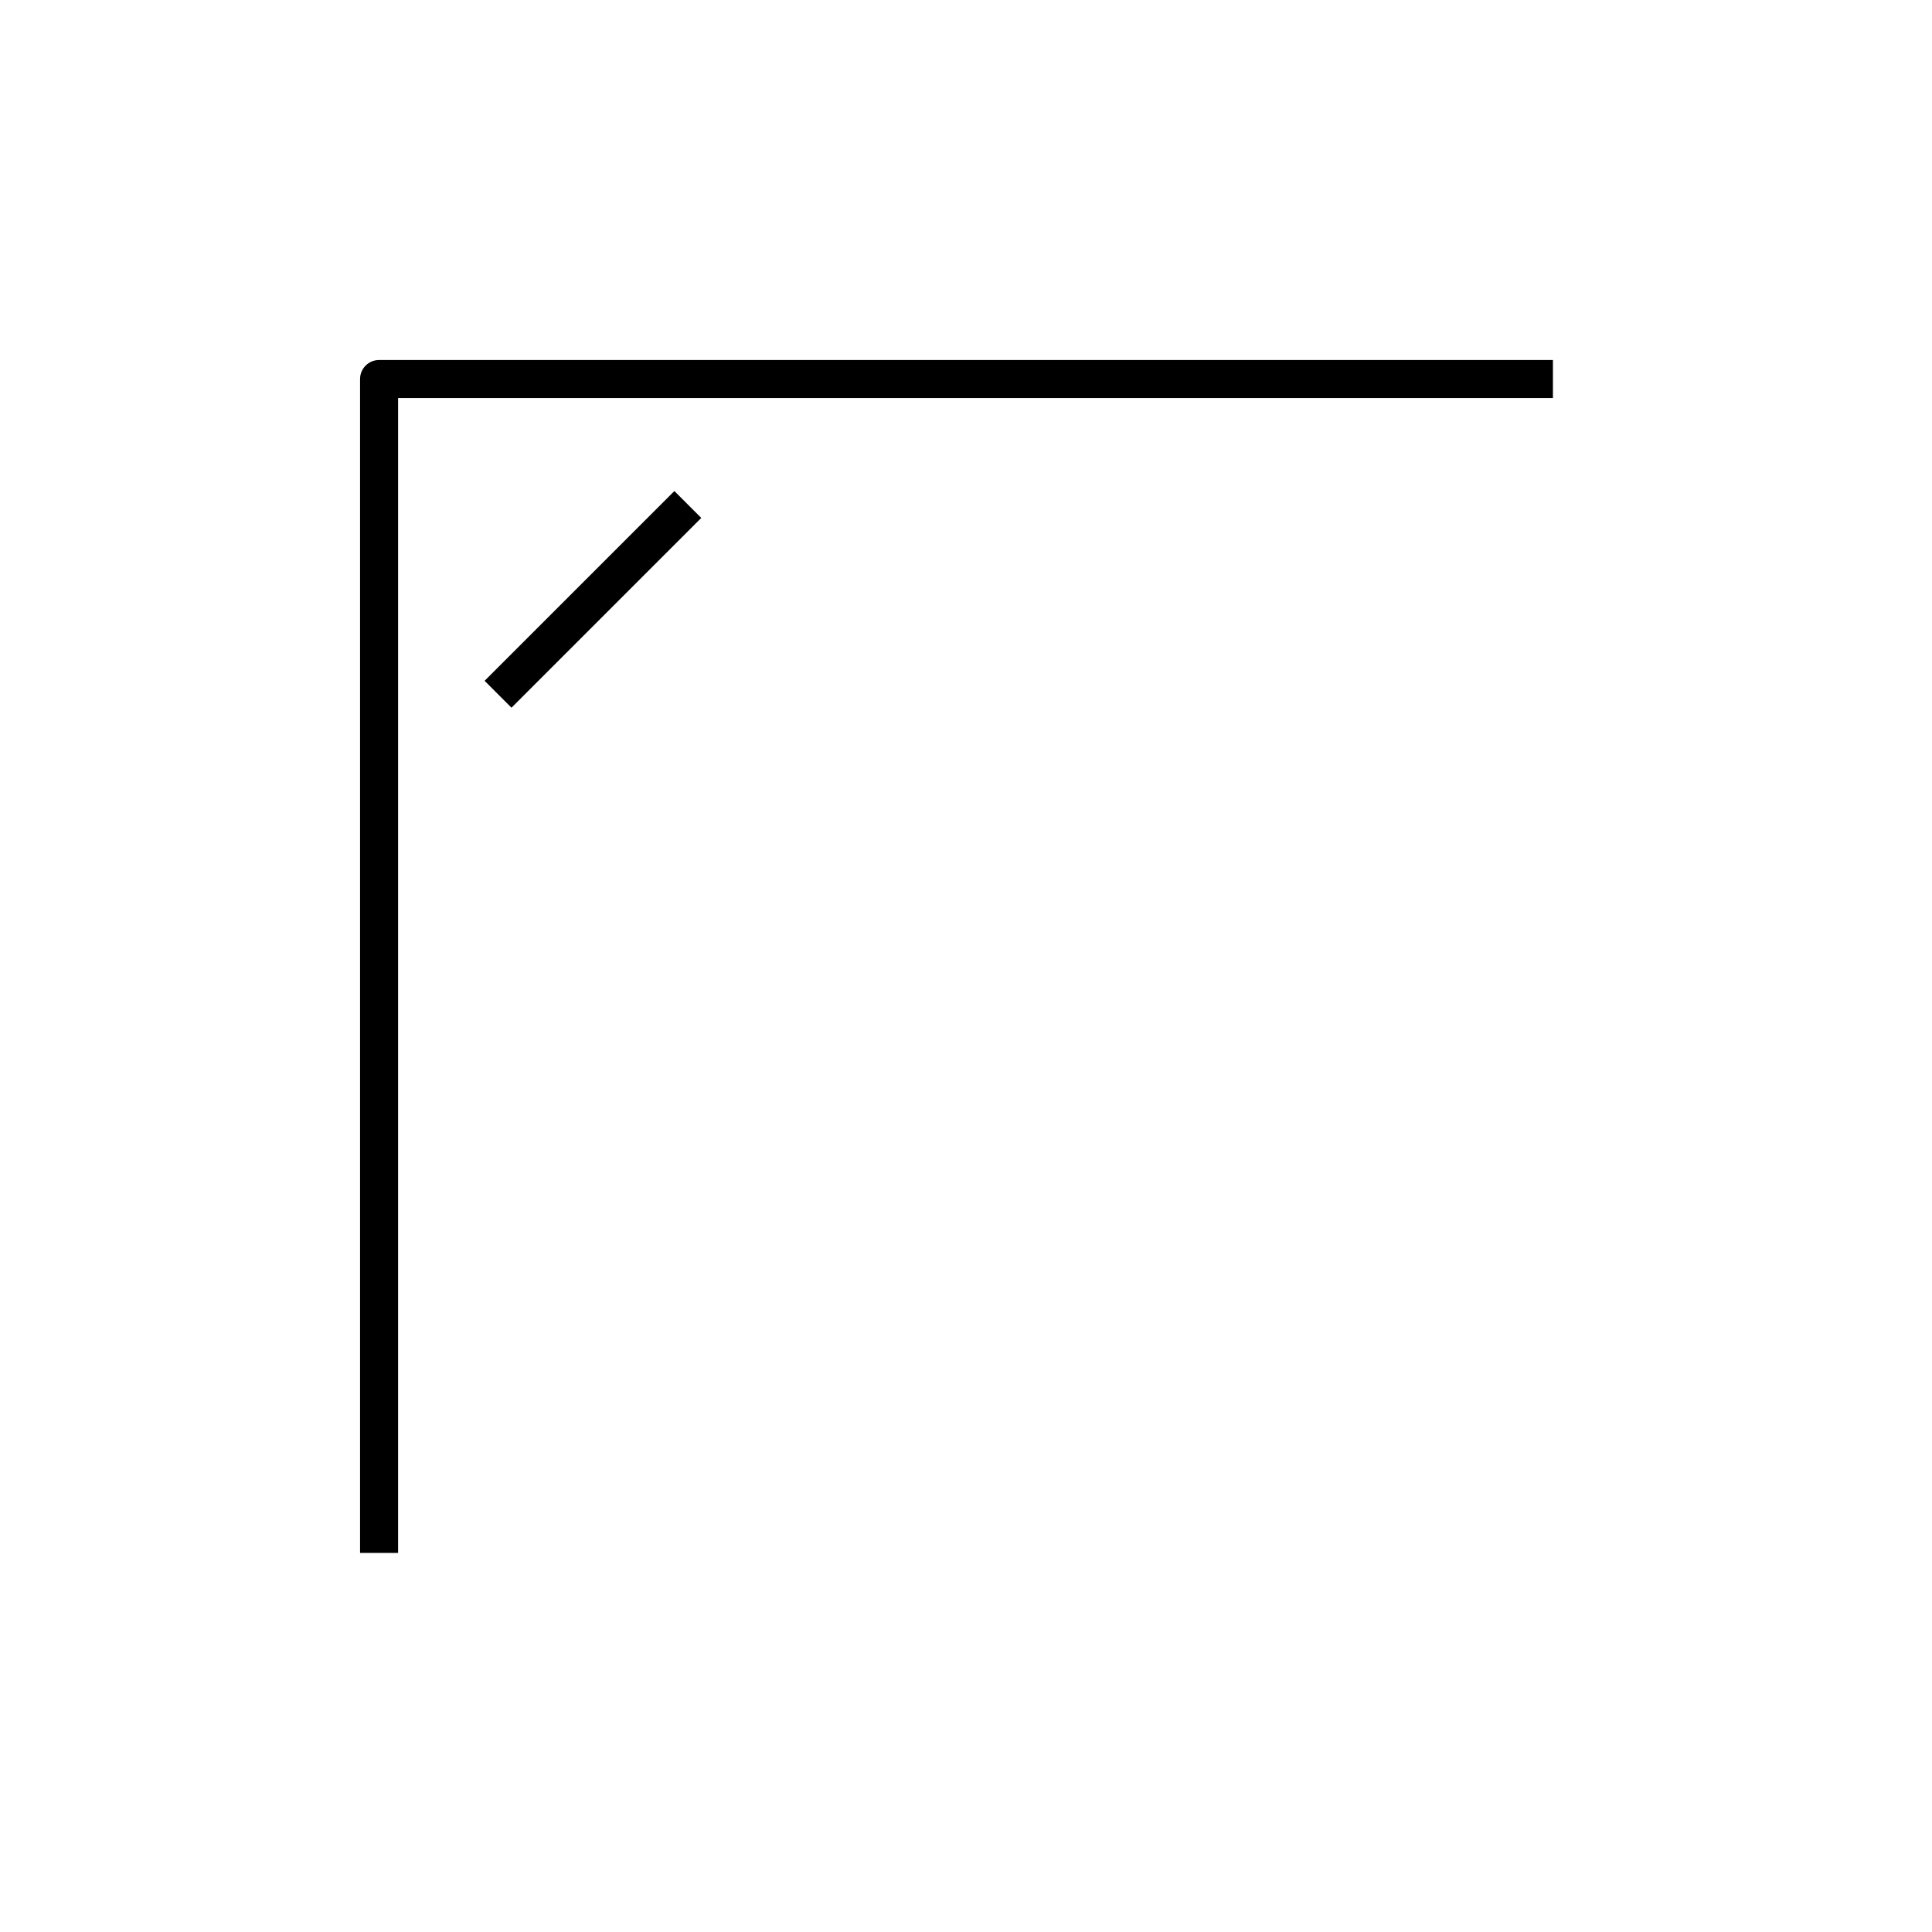 <?xml version="1.0" encoding="UTF-8"?>
<!-- Uploaded to: SVG Repo, www.svgrepo.com, Generator: SVG Repo Mixer Tools -->
<svg fill="#000000" width="800px" height="800px" version="1.1" viewBox="144 144 512 512" xmlns="http://www.w3.org/2000/svg">
 <g>
  <path d="m555.54 239.41h-311.08c-2.781 0-5.039 2.254-5.039 5.039v311.09h10.078v-306.05h306.04v-10.078z"/>
  <path d="m329.84 281.26-50.293 50.289-7.125-7.125 50.293-50.289z"/>
 </g>
</svg>